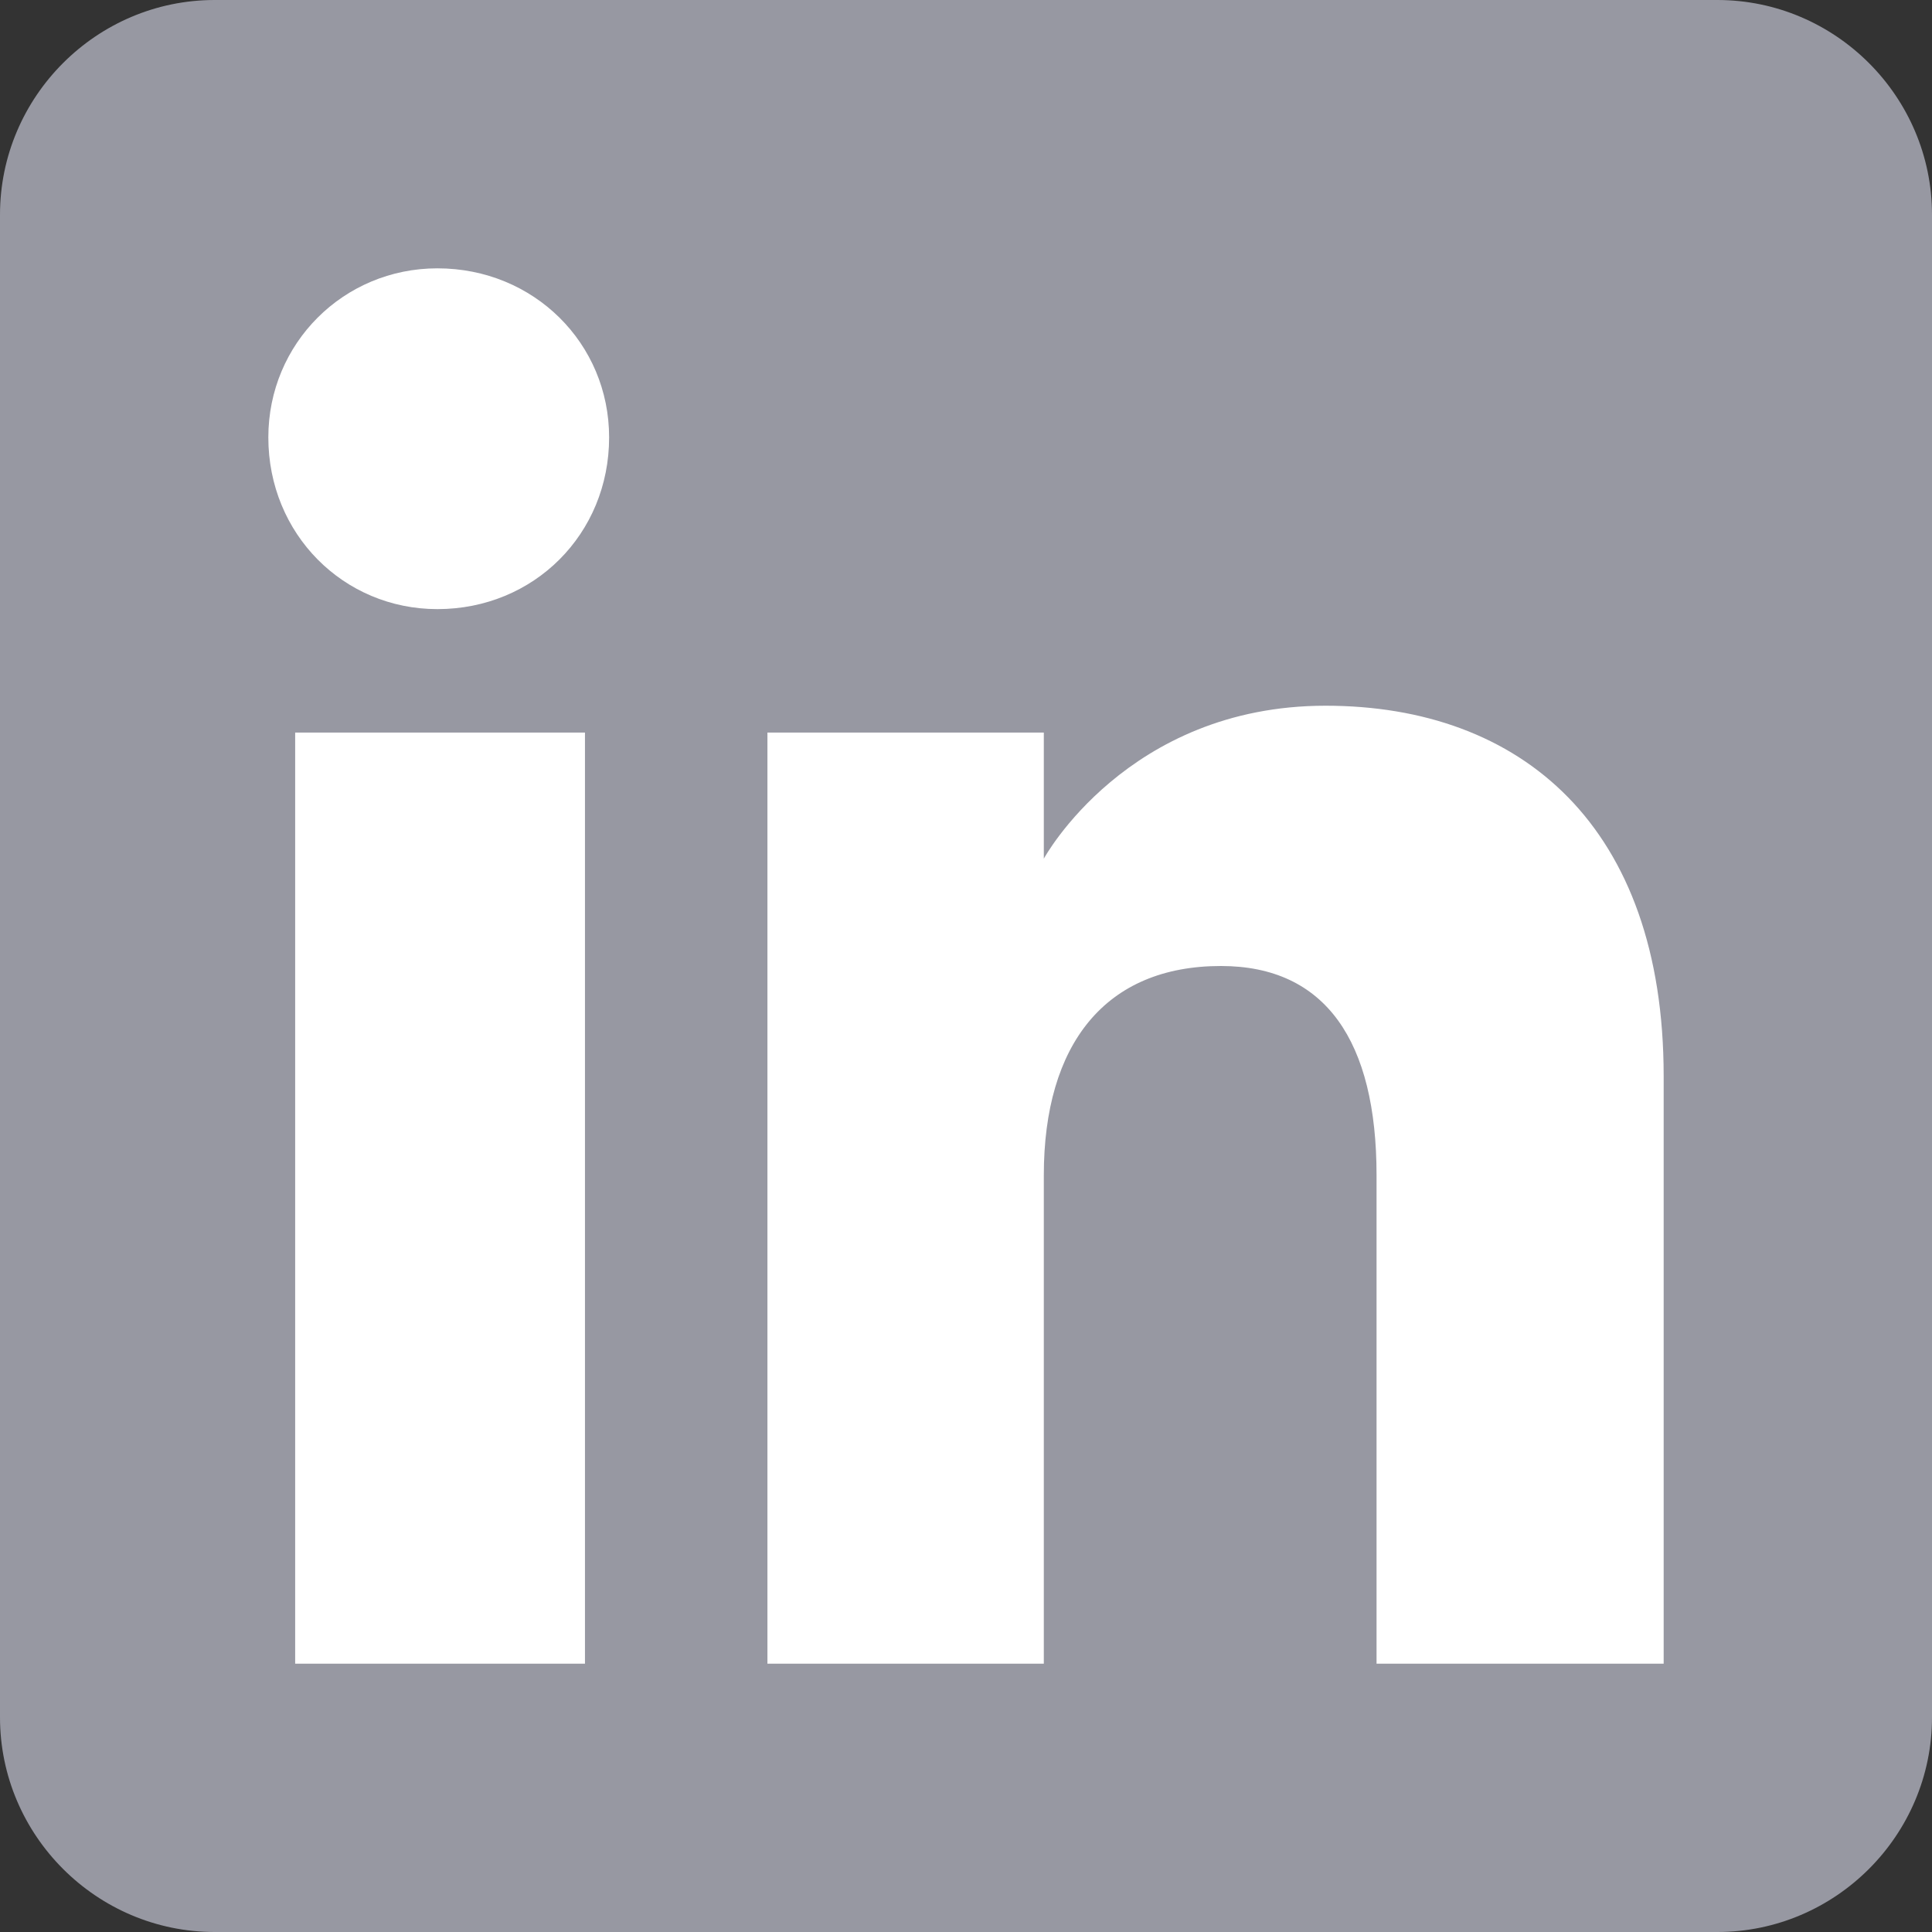 <svg version="1.2" xmlns="http://www.w3.org/2000/svg" viewBox="0 0 72 72" width="72" height="72">
	<rect x="0" y="0" width="72" height="72" fill="#333333" stroke="none"/>
	<title>LinkedIn_icon</title>
	<style>
		.s0 { fill: #9798a2 } 
		.s1 { fill: #ffffff } 
	</style>
	<g>
		<path fill-rule="evenodd" class="s0" d="m8 72h56c4.4 0 8-3.6 8-8v-56c0-4.4-3.6-8-8-8h-56c-4.4 0-8 3.6-8 8v56c0 4.4 3.6 8 8 8z"/>
		<path fill-rule="evenodd" class="s1" d="m62 62h-10.7v-18.2c0-5-1.9-7.8-5.8-7.8-4.3 0-6.6 2.9-6.6 7.8v18.2h-10.3v-34.7h10.3v4.7c0 0 3.1-5.7 10.5-5.7 7.3 0 12.6 4.5 12.6 13.8zm-45.7-39.3c-3.5 0-6.3-2.8-6.3-6.4 0-3.5 2.8-6.3 6.3-6.3 3.6 0 6.4 2.8 6.4 6.3 0 3.6-2.8 6.4-6.4 6.4zm-5.3 4.6h10.8v34.7h-10.8z"/>
	</g>
</svg>